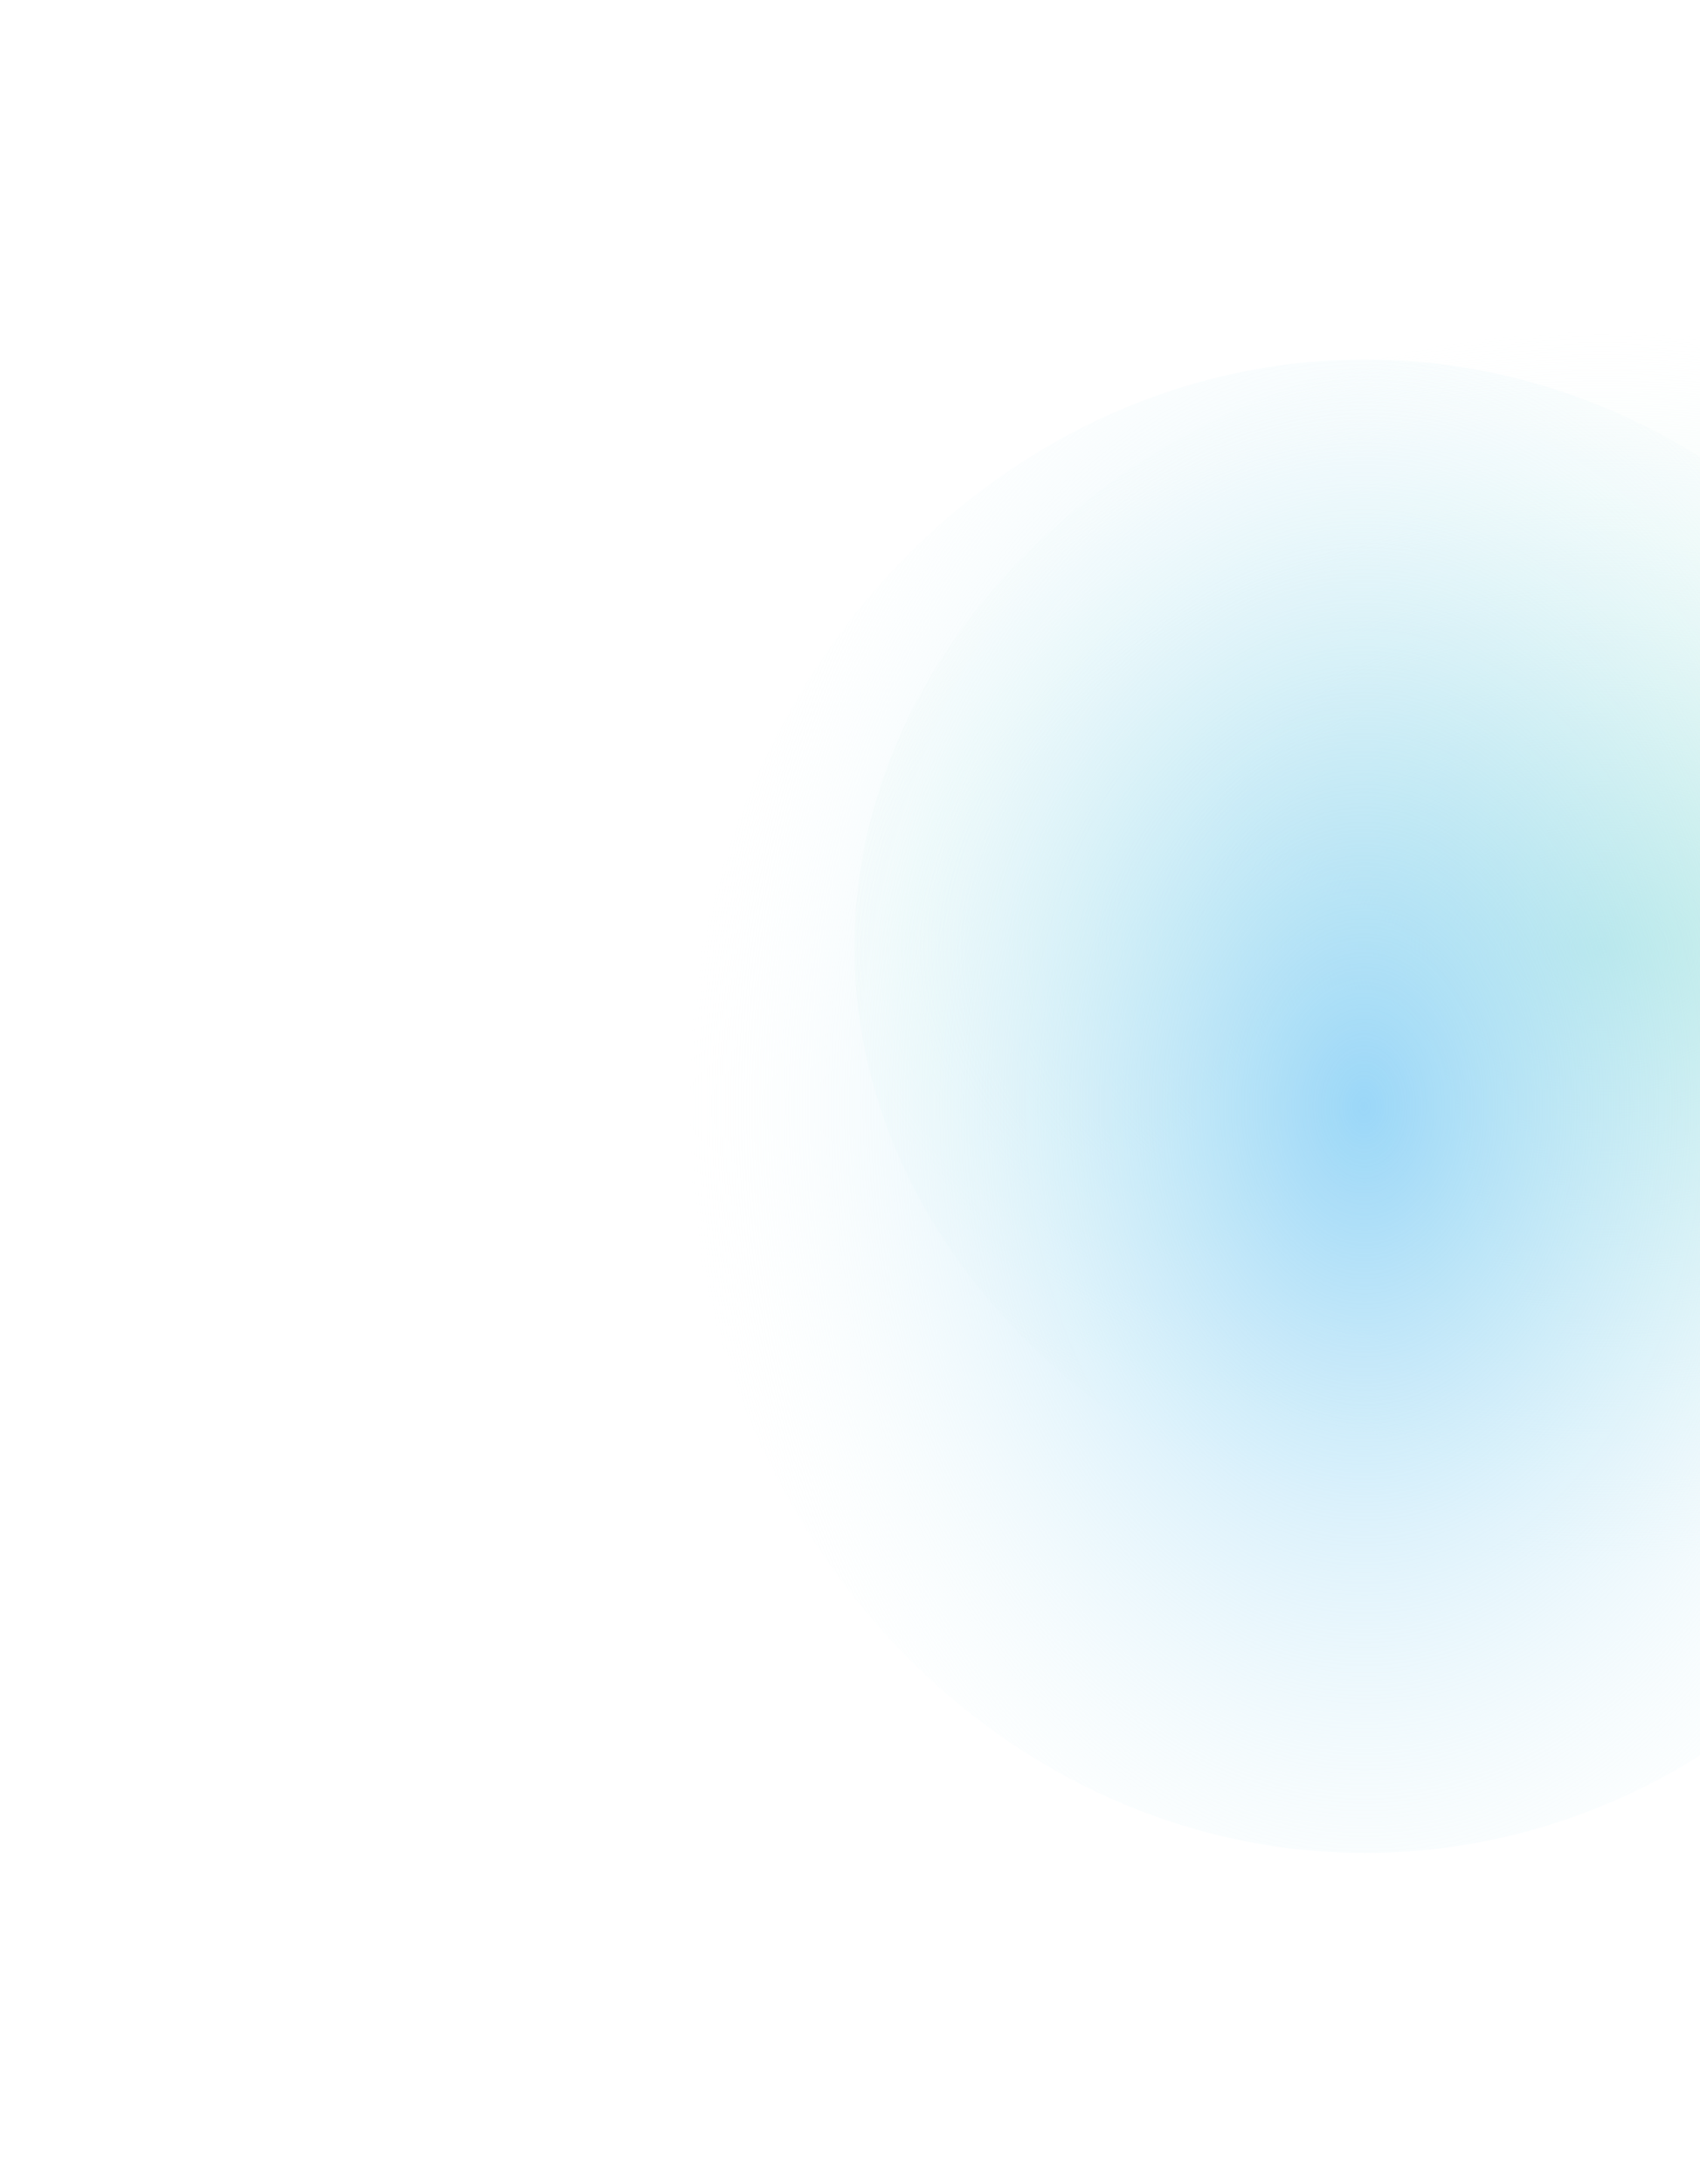 <svg width="710" height="912" viewBox="0 0 710 912" fill="none" xmlns="http://www.w3.org/2000/svg">
<g clip-path="url(#clip0_820_2615)">
<ellipse cx="668.661" cy="395.547" rx="311.794" ry="257.253" fill="url(#paint0_radial_820_2615)"/>
<ellipse cx="570.096" cy="461.911" rx="311.794" ry="283.229" transform="rotate(90 570.096 461.911)" fill="url(#paint1_radial_820_2615)"/>
</g>
<defs>
<radialGradient id="paint0_radial_820_2615" cx="0" cy="0" r="1" gradientUnits="userSpaceOnUse" gradientTransform="translate(668.661 395.547) rotate(90) scale(257.253 394.663)">
<stop stop-color="#B2EBDC"/>
<stop offset="1" stop-color="#F4FCFA" stop-opacity="0"/>
</radialGradient>
<radialGradient id="paint1_radial_820_2615" cx="0" cy="0" r="1" gradientUnits="userSpaceOnUse" gradientTransform="translate(570.096 461.911) rotate(90) scale(283.229 394.663)">
<stop stop-color="#9BD7F8"/>
<stop offset="1" stop-color="#F4FCFA" stop-opacity="0"/>
</radialGradient>
<clipPath id="clip0_820_2615">
<rect width="710" height="912" fill="white"/>
</clipPath>
</defs>
</svg>
